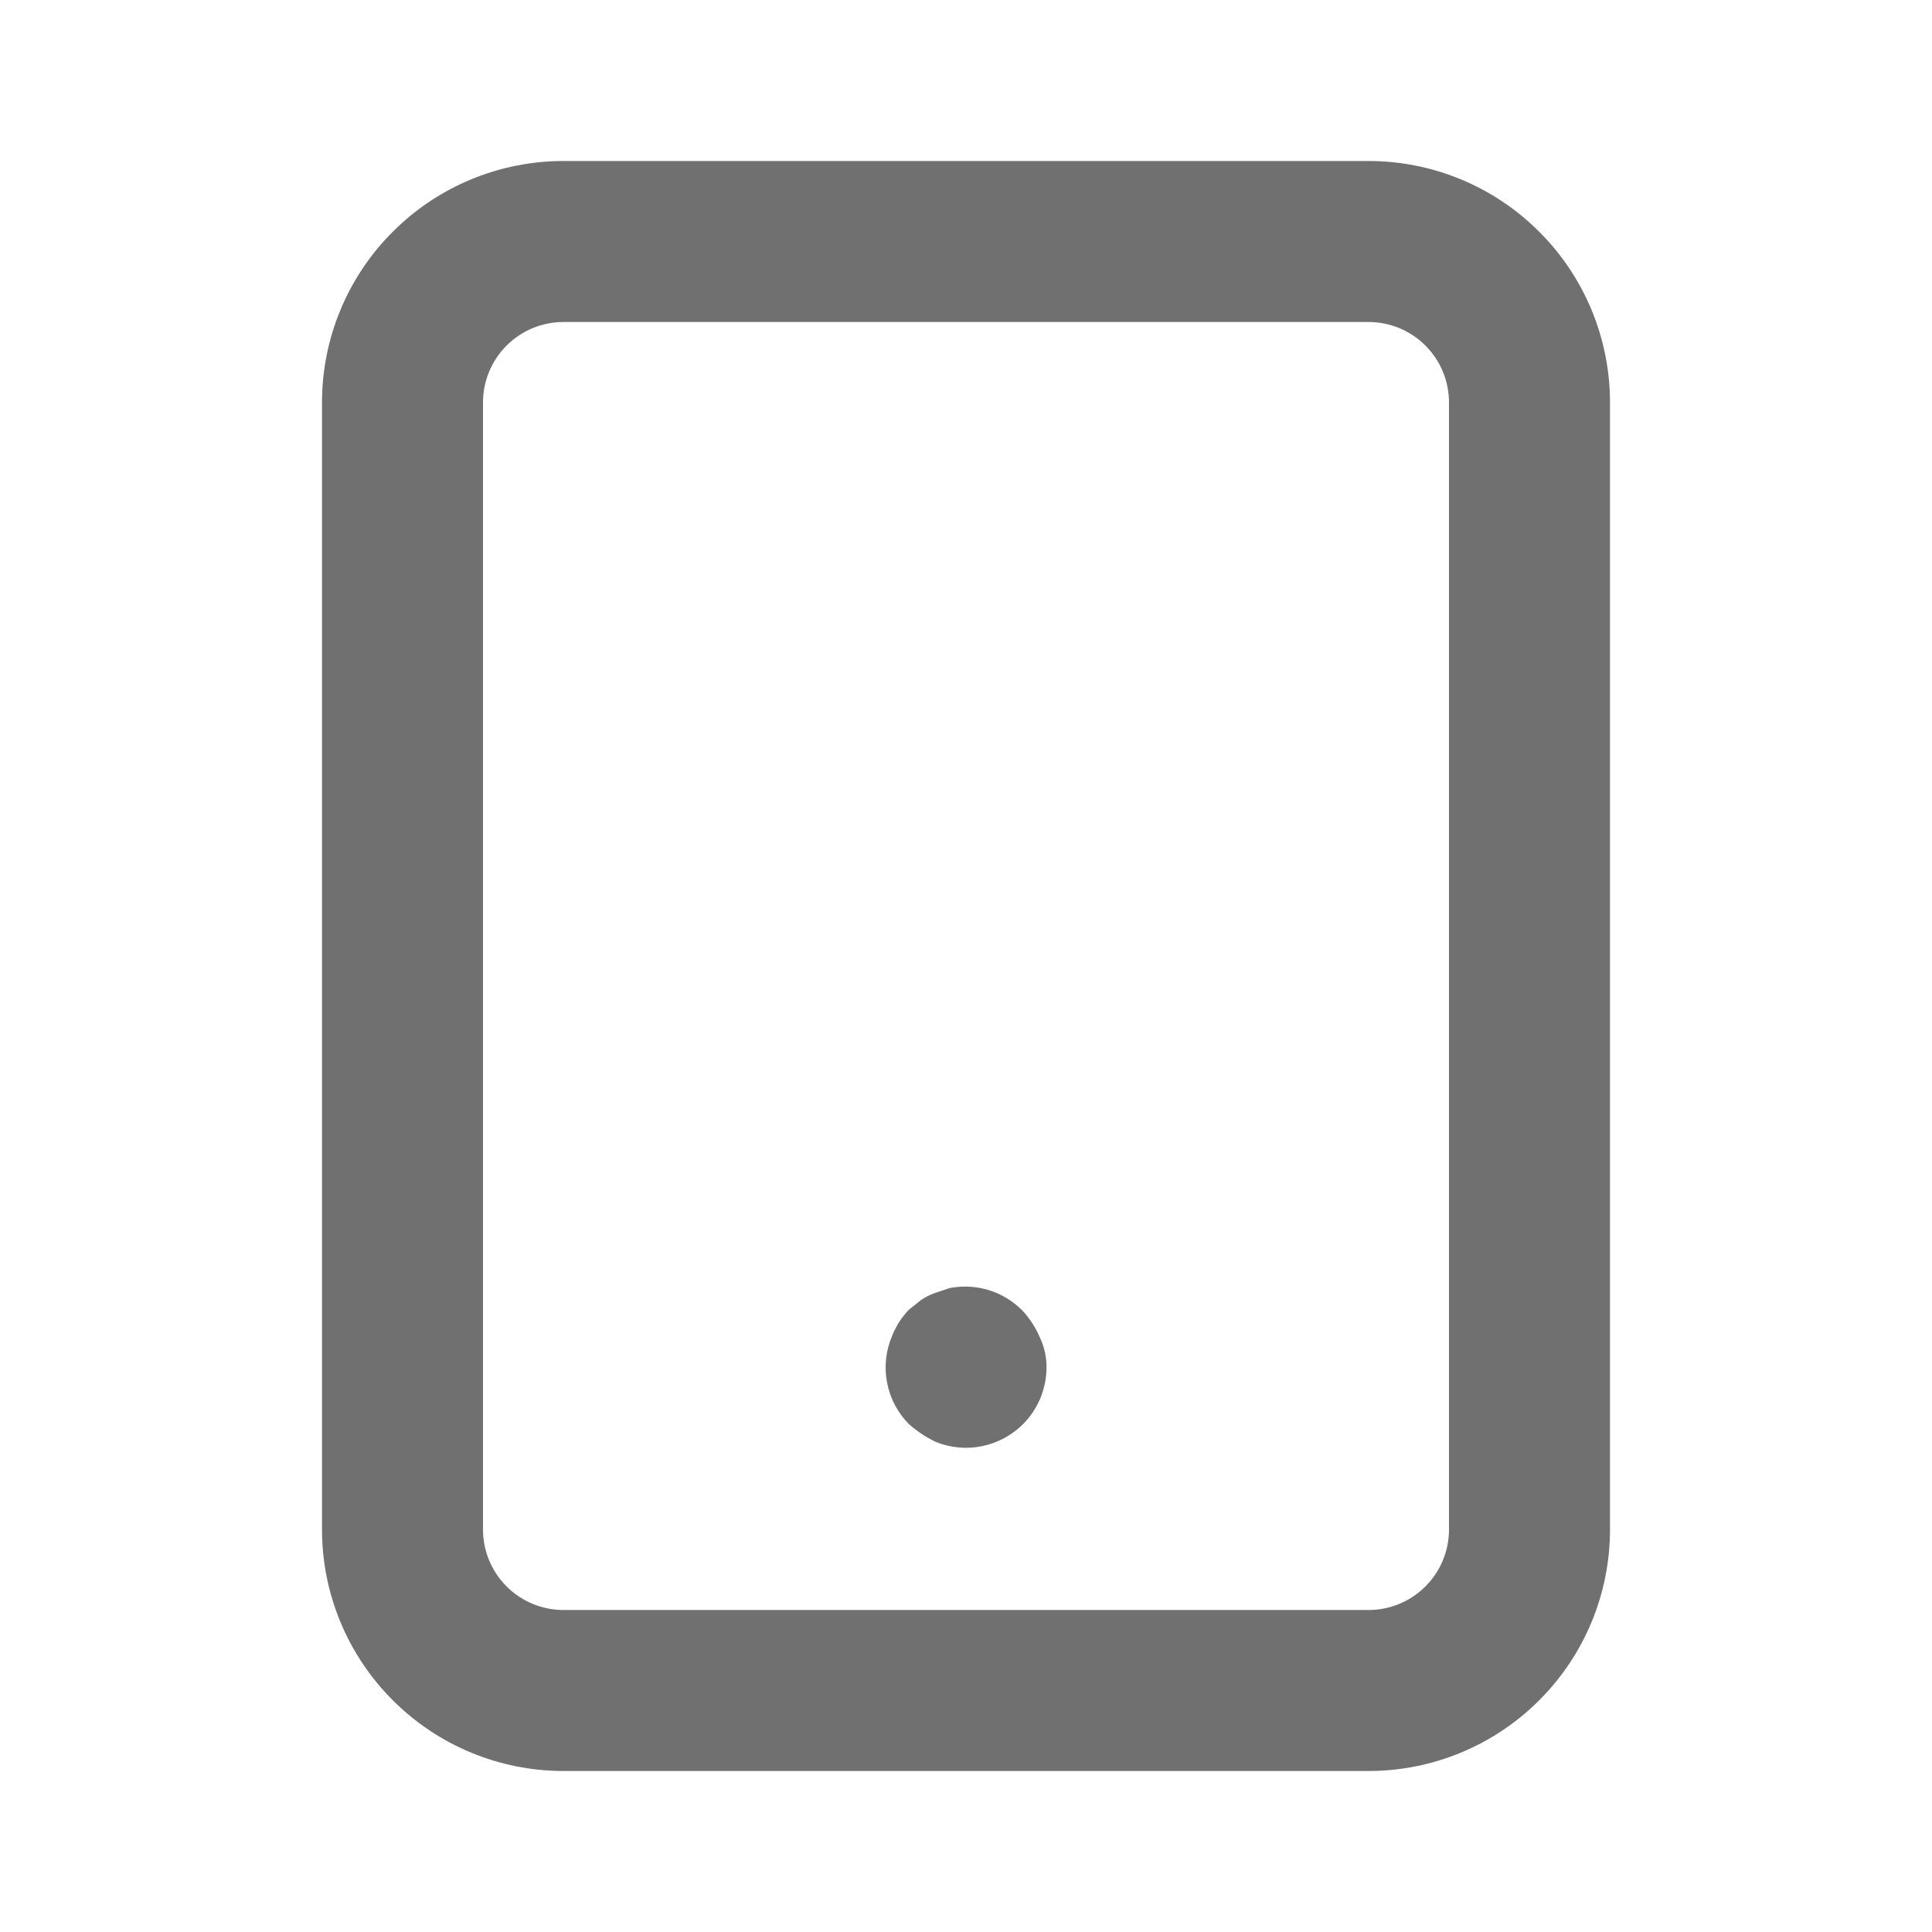 <?xml version="1.0" encoding="UTF-8"?> <svg xmlns="http://www.w3.org/2000/svg" width="24" height="24" viewBox="0 0 24 24" fill="none"> <path d="M17 2H7C6.204 2 5.441 2.316 4.879 2.879C4.316 3.441 4 4.204 4 5V19C4 19.796 4.316 20.559 4.879 21.121C5.441 21.684 6.204 22 7 22H17C17.796 22 18.559 21.684 19.121 21.121C19.684 20.559 20 19.796 20 19V5C20 4.204 19.684 3.441 19.121 2.879C18.559 2.316 17.796 2 17 2ZM18 19C18 19.265 17.895 19.52 17.707 19.707C17.52 19.895 17.265 20 17 20H7C6.735 20 6.48 19.895 6.293 19.707C6.105 19.52 6 19.265 6 19V5C6 4.735 6.105 4.48 6.293 4.293C6.48 4.105 6.735 4 7 4H17C17.265 4 17.52 4.105 17.707 4.293C17.895 4.48 18 4.735 18 5V19ZM12.71 16.29C12.595 16.17 12.451 16.08 12.292 16.029C12.133 15.979 11.964 15.969 11.8 16L11.62 16.06C11.556 16.082 11.496 16.112 11.44 16.15L11.29 16.27C11.199 16.365 11.128 16.477 11.08 16.6C11.003 16.782 10.982 16.983 11.02 17.177C11.057 17.371 11.151 17.549 11.29 17.69C11.389 17.778 11.501 17.852 11.62 17.91C11.803 17.985 12.004 18.005 12.198 17.965C12.392 17.926 12.57 17.83 12.71 17.69C12.892 17.506 12.996 17.259 13 17C13.003 16.869 12.976 16.739 12.92 16.62C12.869 16.499 12.798 16.387 12.71 16.29V16.29Z" fill="#707070"></path> </svg> 